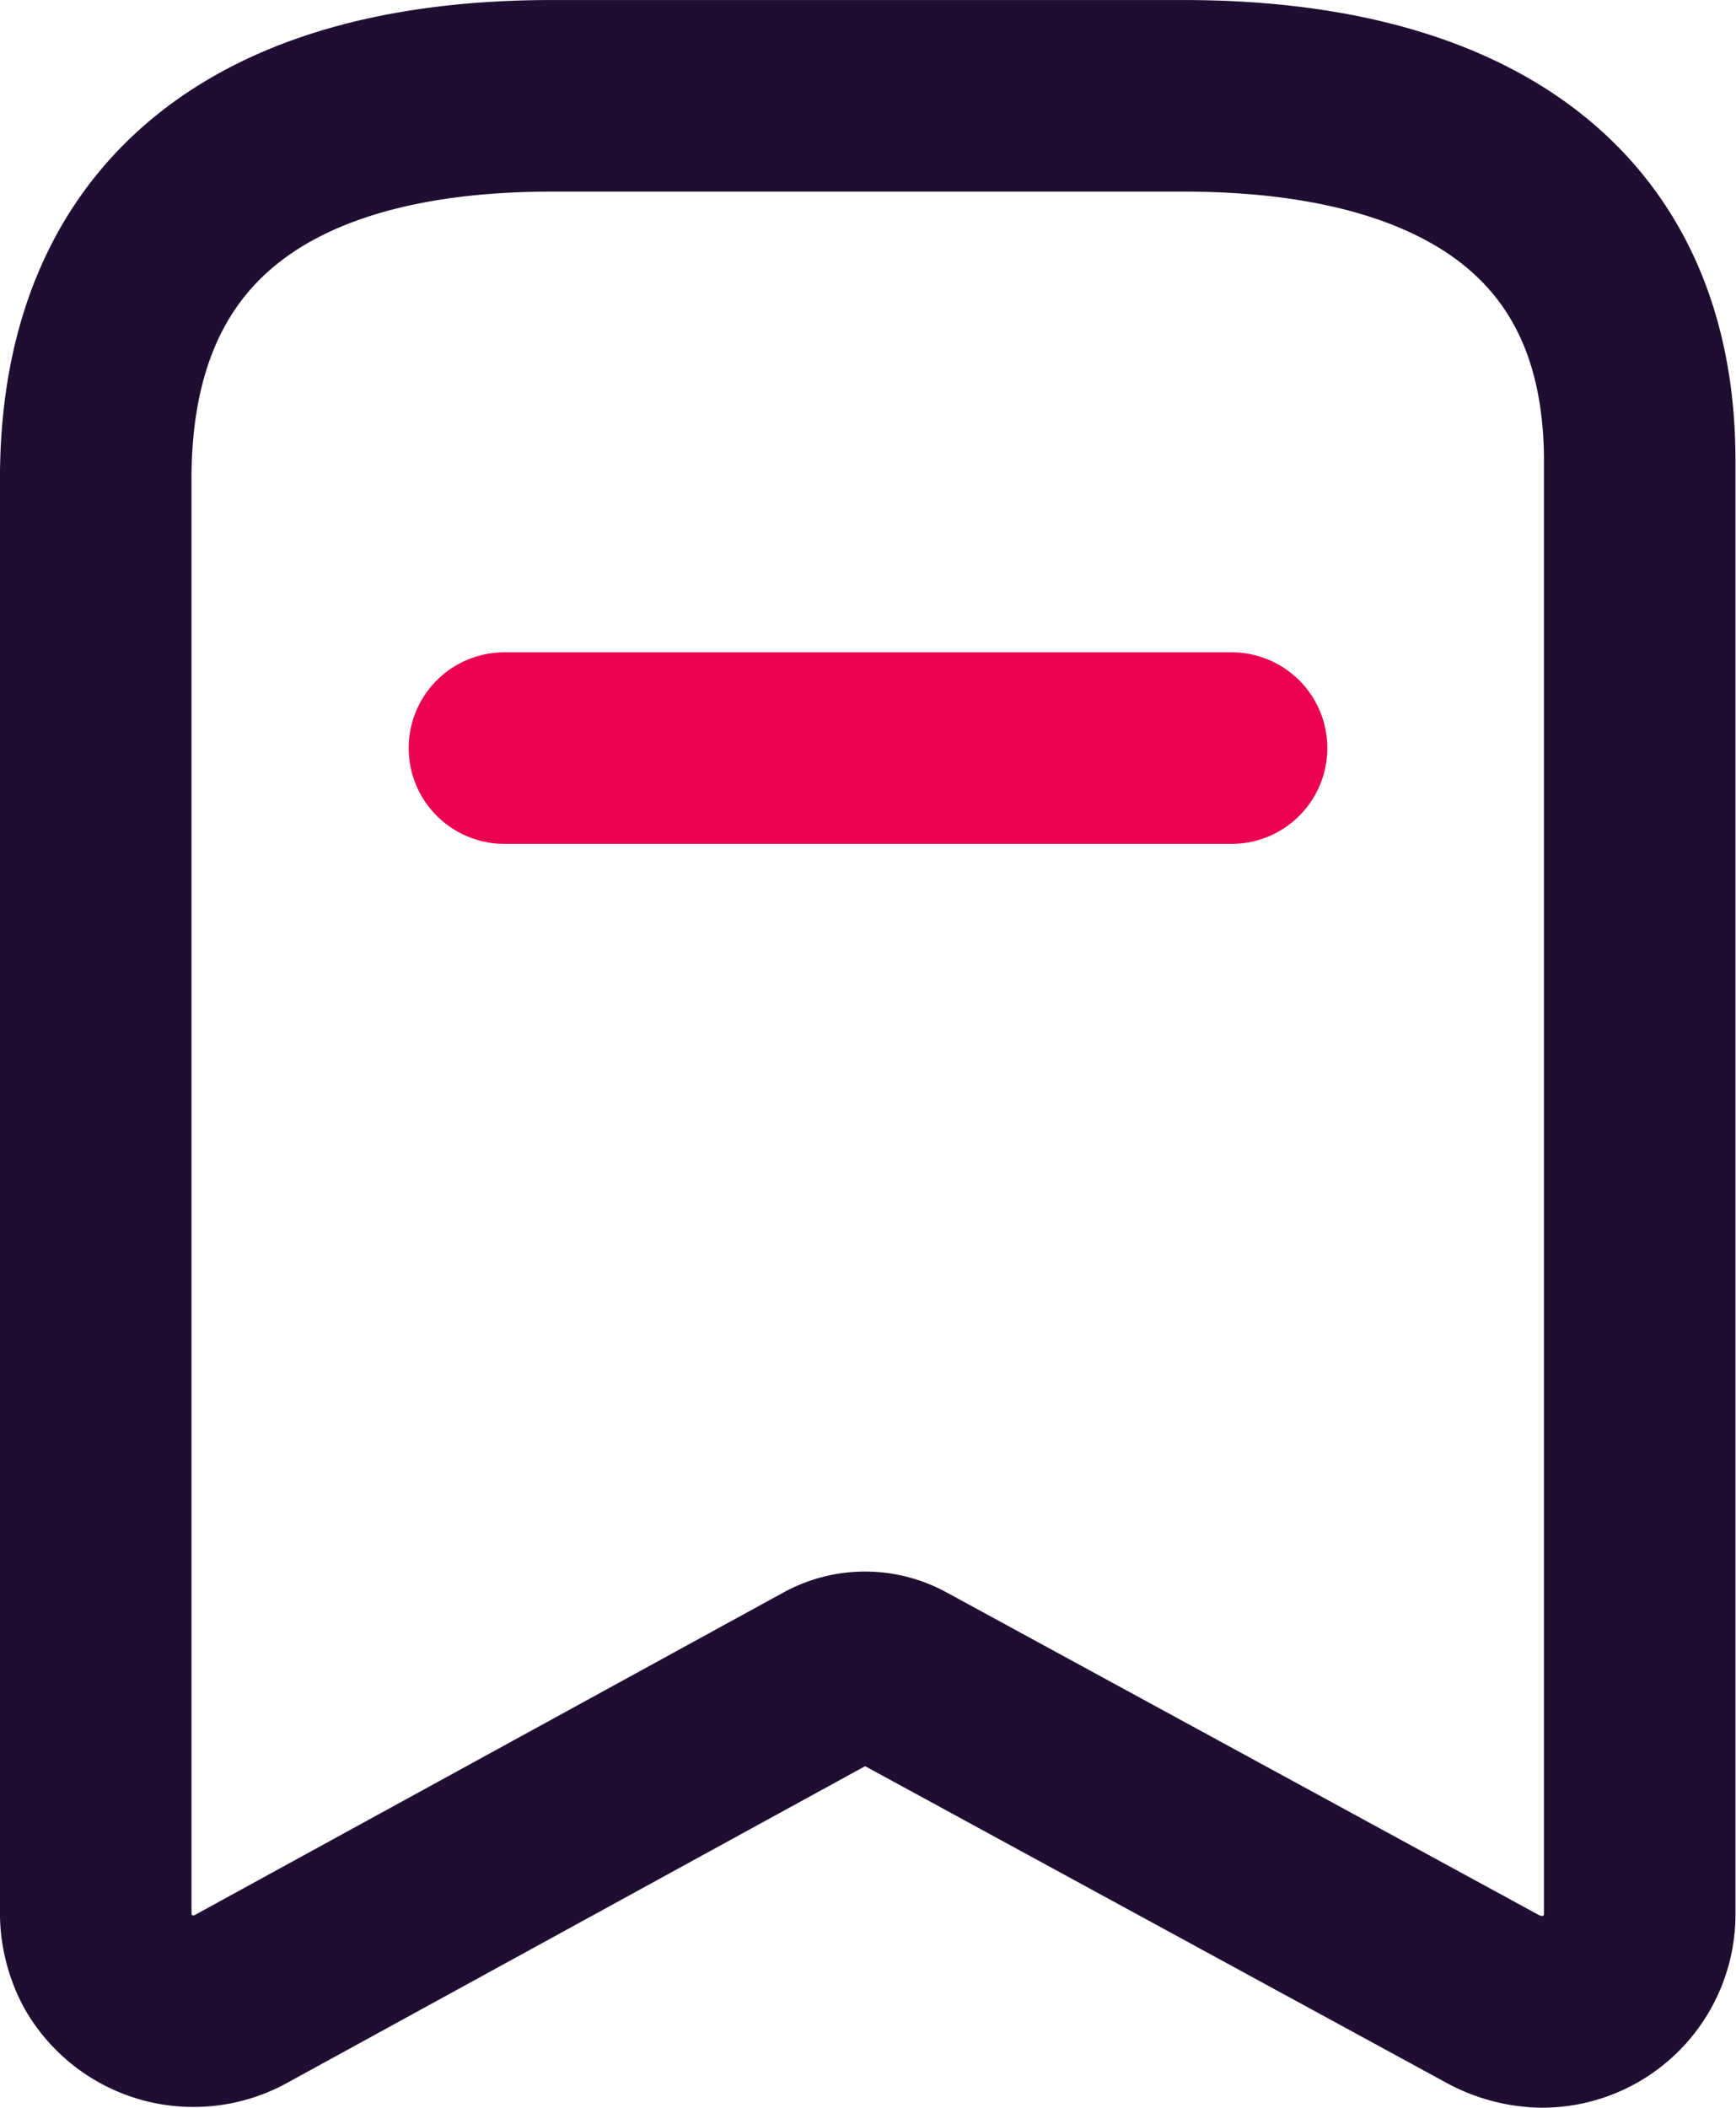 <svg xmlns="http://www.w3.org/2000/svg" viewBox="0 0 243.72 295.84"><defs><style>.cls-1,.cls-2{fill:none;stroke-linecap:round;stroke-linejoin:round;stroke-width:26.89px;}.cls-1{stroke:#200e32;}.cls-2{stroke:#eb0052;}</style></defs><g id="Layer_2" data-name="Layer 2"><g id="Layer_1-2" data-name="Layer 1"><path class="cls-1" d="M116.54,235.26l-83,45.47a13.83,13.83,0,0,1-18.44-5.51h0a14.67,14.67,0,0,1-1.66-6.53V67.24c0-38.42,26.25-53.79,64-53.79h88.76c36.62,0,64,14.34,64,51.23v204a13.71,13.71,0,0,1-13.7,13.71,15.13,15.13,0,0,1-6.66-1.67l-83.5-45.47A10.4,10.4,0,0,0,116.54,235.26Z"/><path class="cls-2" d="M70.82,105H172.9"/></g></g></svg>